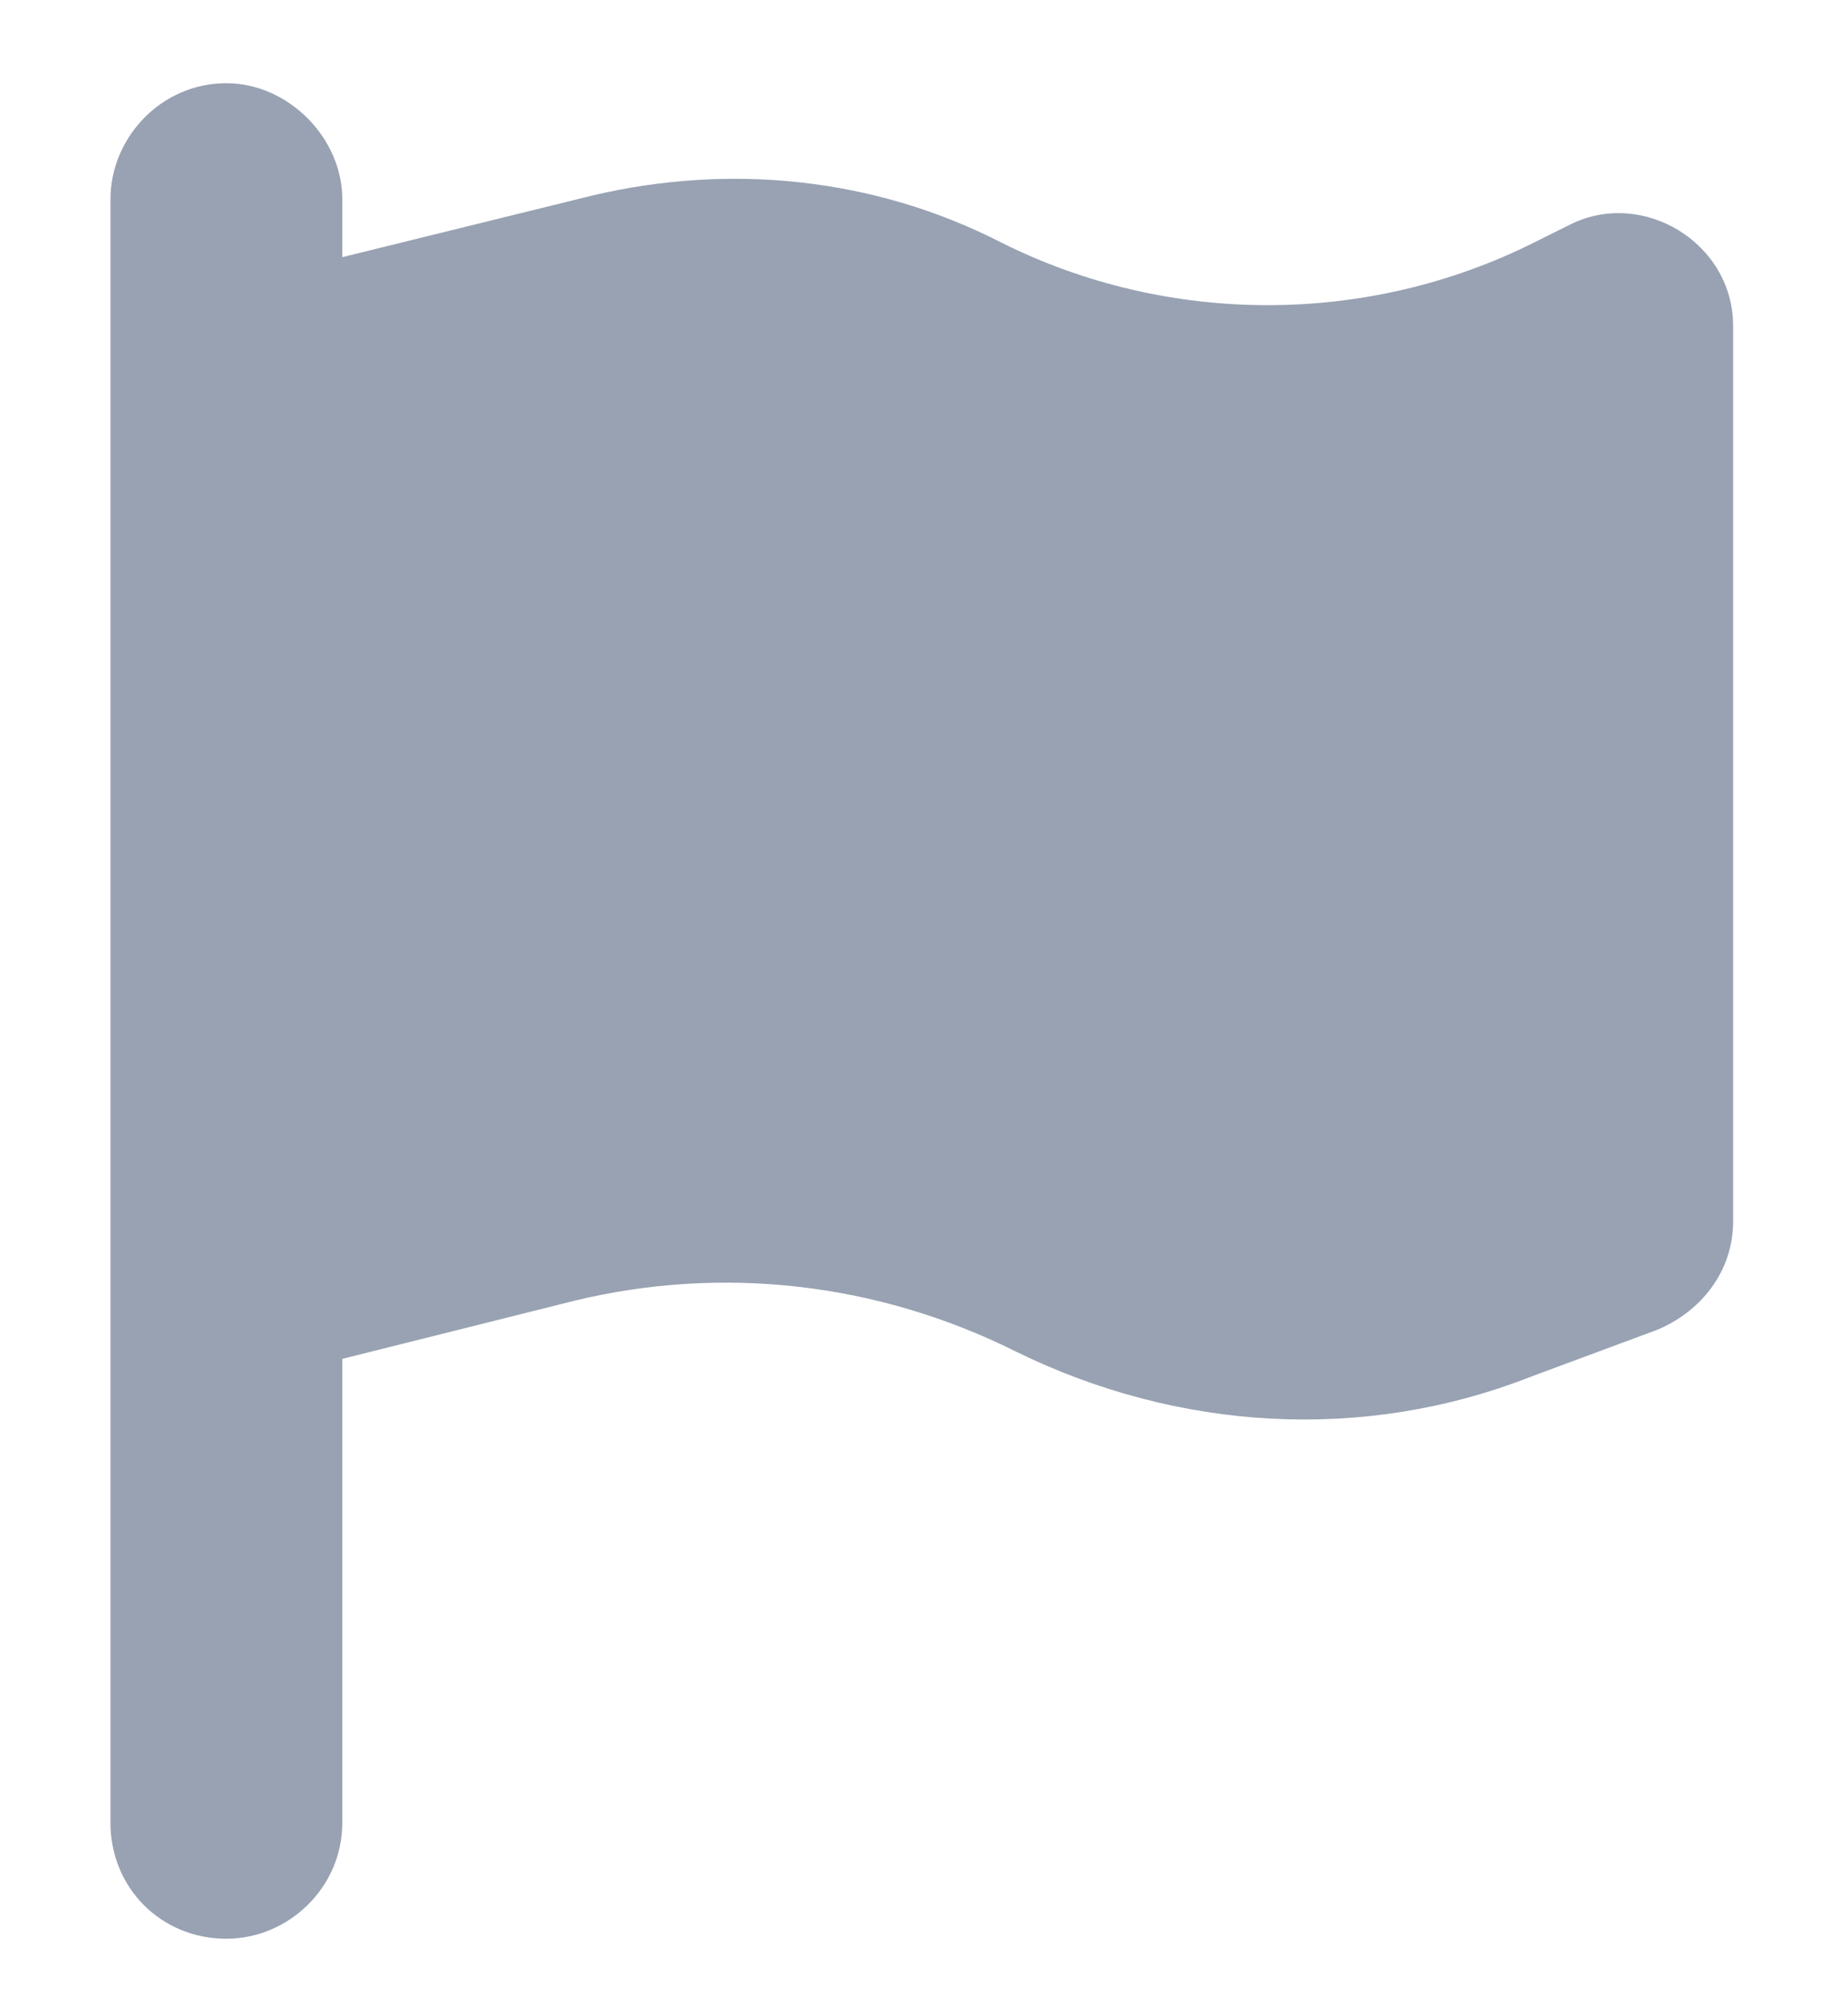 <svg width="13" height="14" viewBox="0 0 13 14" fill="none" xmlns="http://www.w3.org/2000/svg">
<path d="M2.408 1.401V1.808L4.166 1.375C5.134 1.146 6.153 1.248 7.045 1.706C8.217 2.292 9.618 2.292 10.79 1.706L11.045 1.579C11.555 1.324 12.192 1.706 12.192 2.292L12.192 8.586C12.192 8.943 11.962 9.223 11.657 9.35L10.765 9.681C9.593 10.14 8.293 10.064 7.147 9.503C6.179 9.019 5.083 8.892 4.038 9.146L2.408 9.554L2.408 12.815C2.408 13.274 2.026 13.631 1.592 13.631C1.134 13.631 0.777 13.274 0.777 12.815L0.777 9.962L0.777 2.216L0.777 1.401C0.777 0.968 1.134 0.585 1.592 0.585C2.026 0.585 2.408 0.968 2.408 1.401Z" fill="#98A2B3"/>
</svg>
